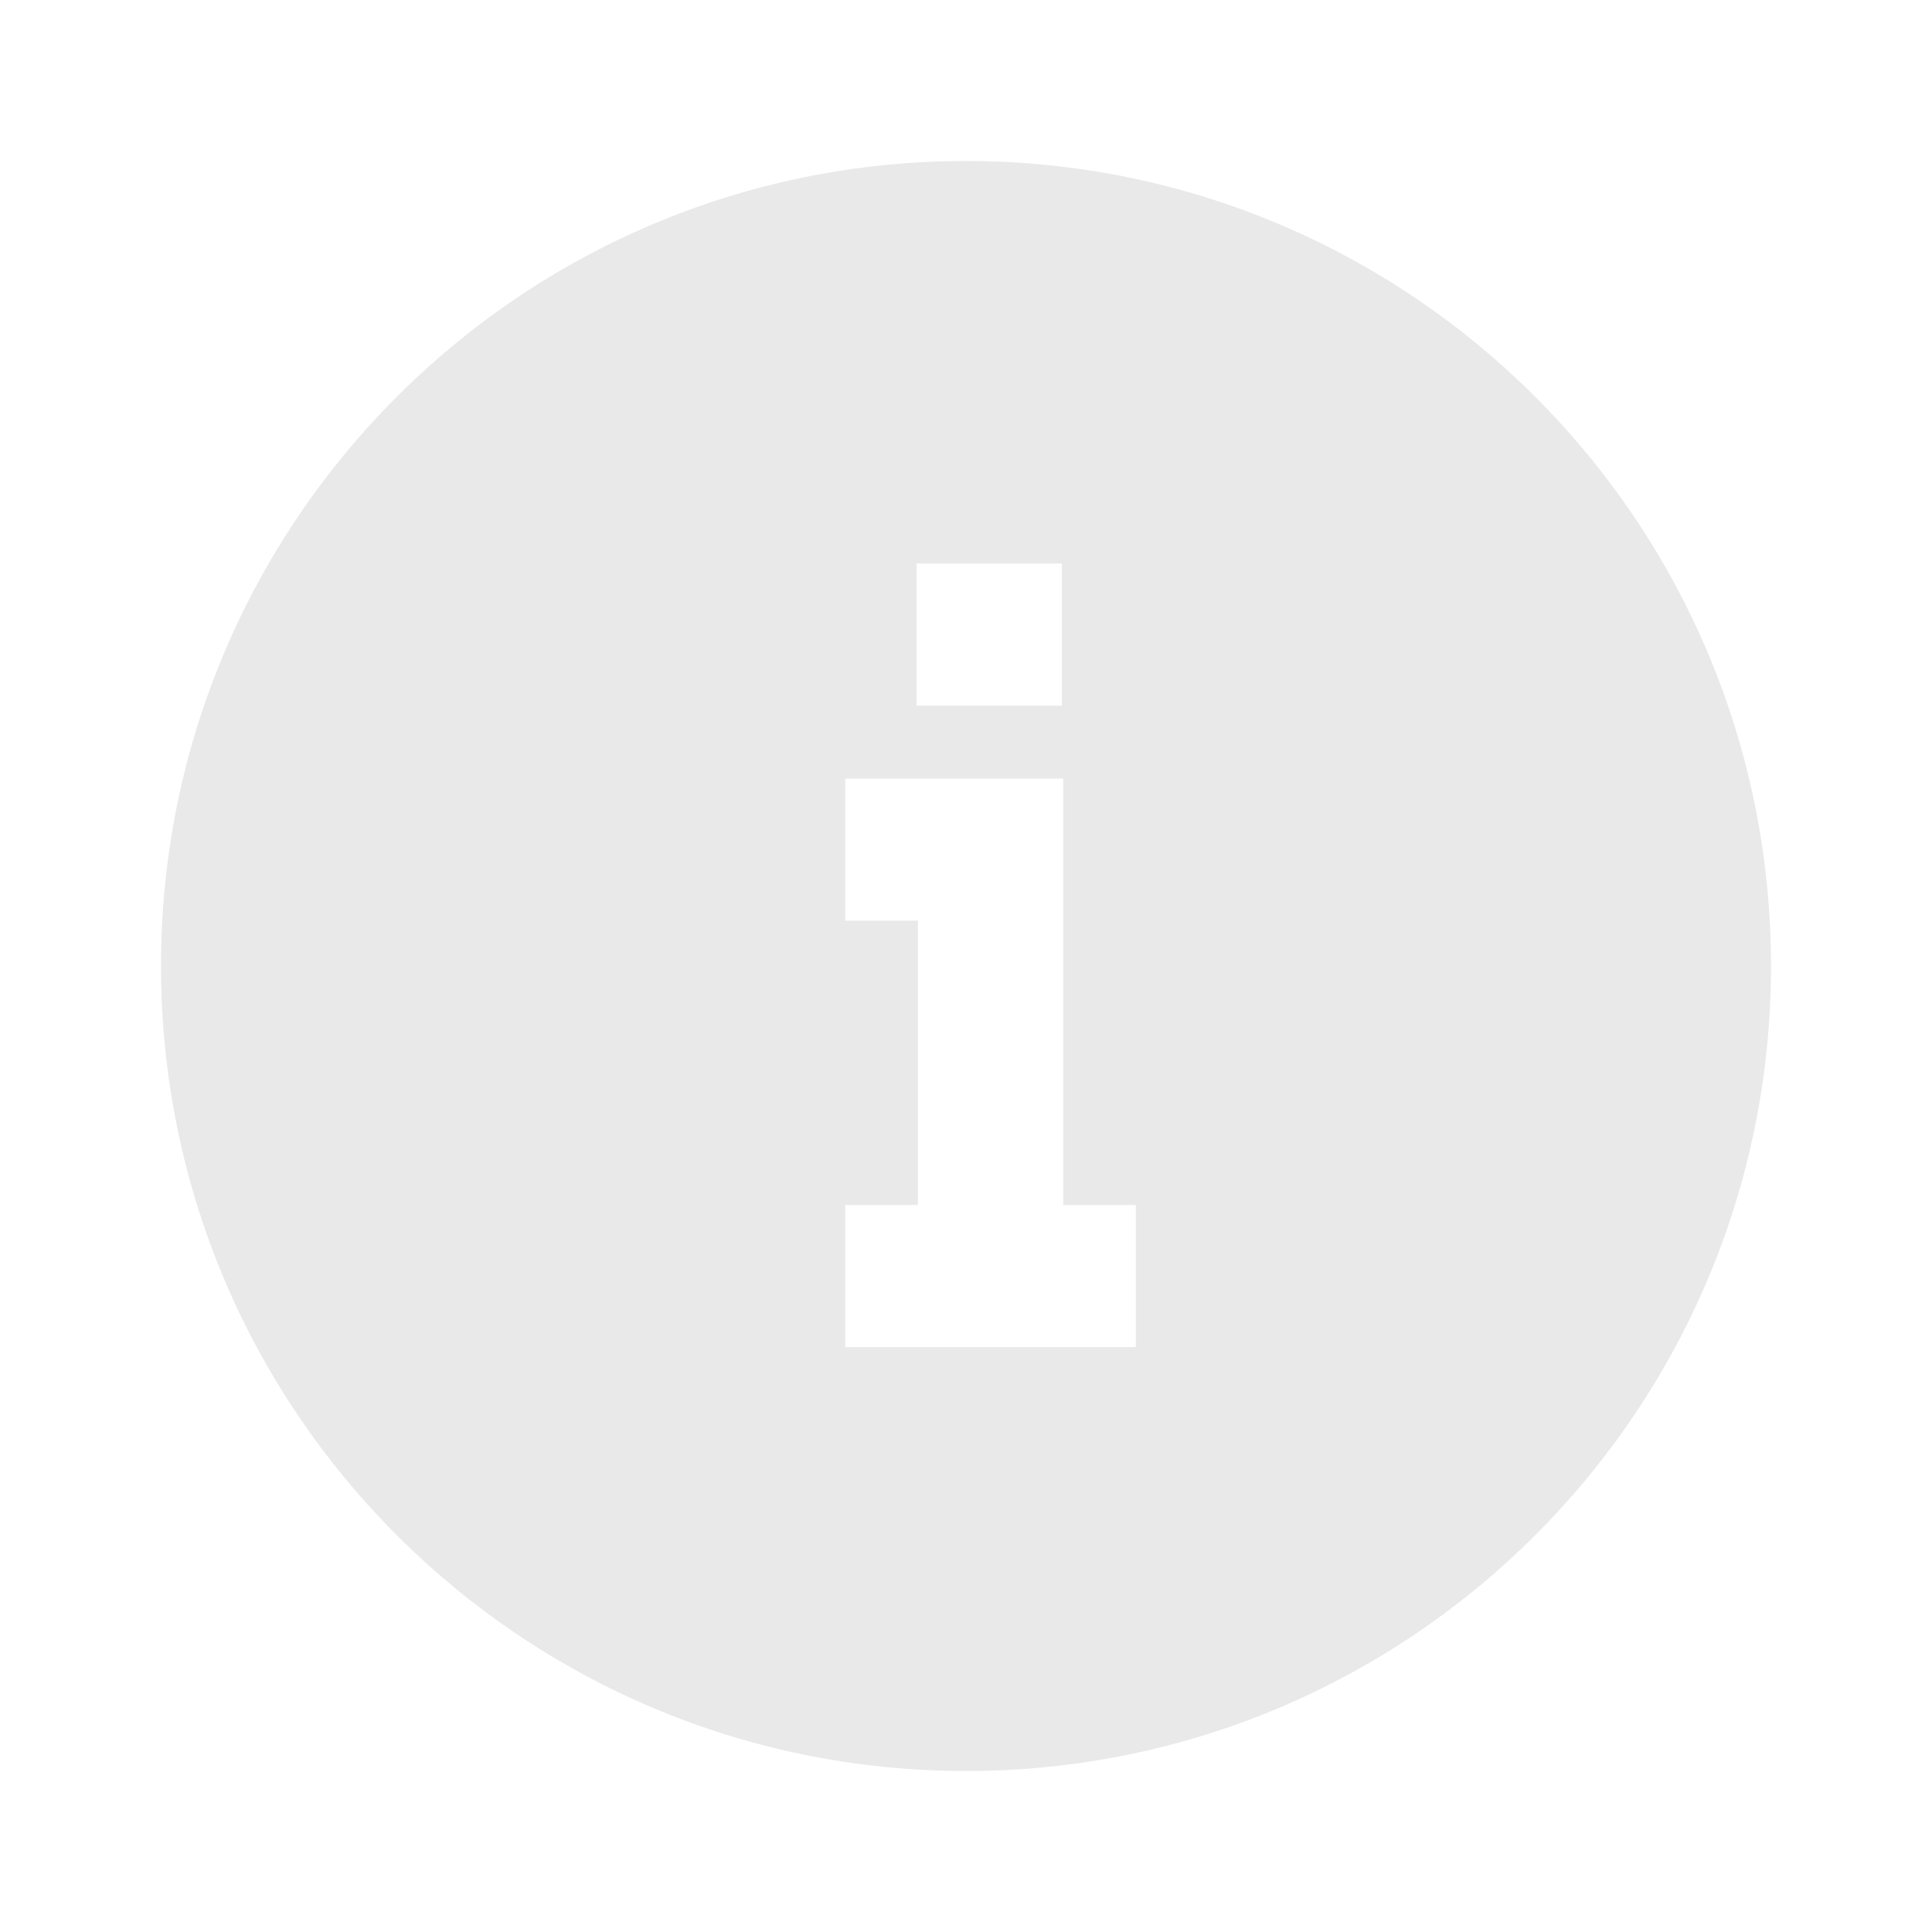 <?xml version="1.0" encoding="UTF-8"?>
<svg width="24px" height="24px" viewBox="0 0 24 24" version="1.1" xmlns="http://www.w3.org/2000/svg" xmlns:xlink="http://www.w3.org/1999/xlink">
    <!-- Generator: Sketch 49 (51002) - http://www.bohemiancoding.com/sketch -->
    <title>Info</title>
    <desc>Created with Sketch.</desc>
    <defs></defs>
    <g id="Info" stroke="none" stroke-width="1" fill="none" fill-rule="evenodd">
        <g id="Group"></g>
        <g id="Group-2">
            <rect id="Icon-Background" x="0" y="0" width="24" height="24"></rect>
            <path d="M12,22 C6.477,22 2,17.523 2,12 C2,6.477 6.477,2 12,2 C17.523,2 22,6.477 22,12 C22,17.523 17.523,22 12,22 Z M11.386,8.766 L13.191,8.766 L13.191,7 L11.386,7 L11.386,8.766 Z M13.208,9.672 L12.305,9.672 L11.403,9.672 L10.5,9.672 L10.5,11.437 L11.403,11.437 L11.403,14.969 L10.5,14.969 L10.5,16.734 L11.403,16.734 L13.208,16.734 L14.11,16.734 L14.11,14.969 L13.208,14.969 L13.208,9.672 Z" id="Combined-Shape" fill="#E9E9E9"></path>
        </g>
    </g>
</svg>
